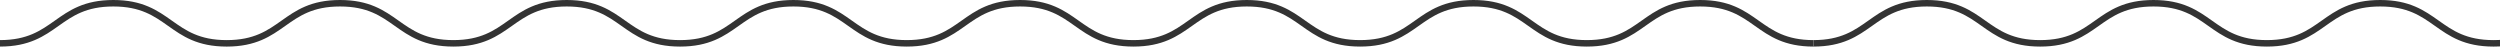 <svg xmlns="http://www.w3.org/2000/svg" xmlns:xlink="http://www.w3.org/1999/xlink" width="385.999" height="7.192" viewBox="0 0 385.999 7.192">
  <defs>
    <clipPath id="clip-path">
      <rect width="385.999" height="7.192" fill="none"/>
    </clipPath>
  </defs>
  <g id="リピートグリッド_7" data-name="リピートグリッド 7" clip-path="url(#clip-path)">
    <g transform="translate(-140 -1536.5)">
      <path id="パス_231" data-name="パス 231" d="M15499.5,9882.191c8.75,0,8.749-6.191,17.5-6.191s8.751,6.192,17.5,6.192,8.751-6.192,17.5-6.192,8.749,6.191,17.5,6.191,8.749-6.191,17.5-6.191,8.751,6.192,17.5,6.192,8.751-6.192,17.5-6.192,8.75,6.191,17.5,6.191,8.749-6.191,17.5-6.191,8.748,6.191,17.5,6.191,8.753-6.191,17.5-6.191,8.75,6.191,17.5,6.191,8.749-6.191,17.5-6.191,8.75,6.191,17.5,6.191,8.749-6.191,17.5-6.191,8.75,6.192,17.5,6.192" transform="translate(-15359.5 -8339)" fill="none" stroke="#333" stroke-width="1"/>
    </g>
    <g transform="translate(140 -1536.5)">
      <path id="パス_231-2" data-name="パス 231" d="M15499.5,9882.191c8.75,0,8.749-6.191,17.5-6.191s8.751,6.192,17.5,6.192,8.751-6.192,17.5-6.192,8.749,6.191,17.5,6.191,8.749-6.191,17.5-6.191,8.751,6.192,17.5,6.192,8.751-6.192,17.5-6.192,8.75,6.191,17.5,6.191,8.749-6.191,17.5-6.191,8.748,6.191,17.5,6.191,8.753-6.191,17.5-6.191,8.75,6.191,17.5,6.191,8.749-6.191,17.5-6.191,8.75,6.191,17.5,6.191,8.749-6.191,17.5-6.191,8.75,6.192,17.5,6.192" transform="translate(-15359.5 -8339)" fill="none" stroke="#333" stroke-width="1"/>
    </g>
  </g>
</svg>
